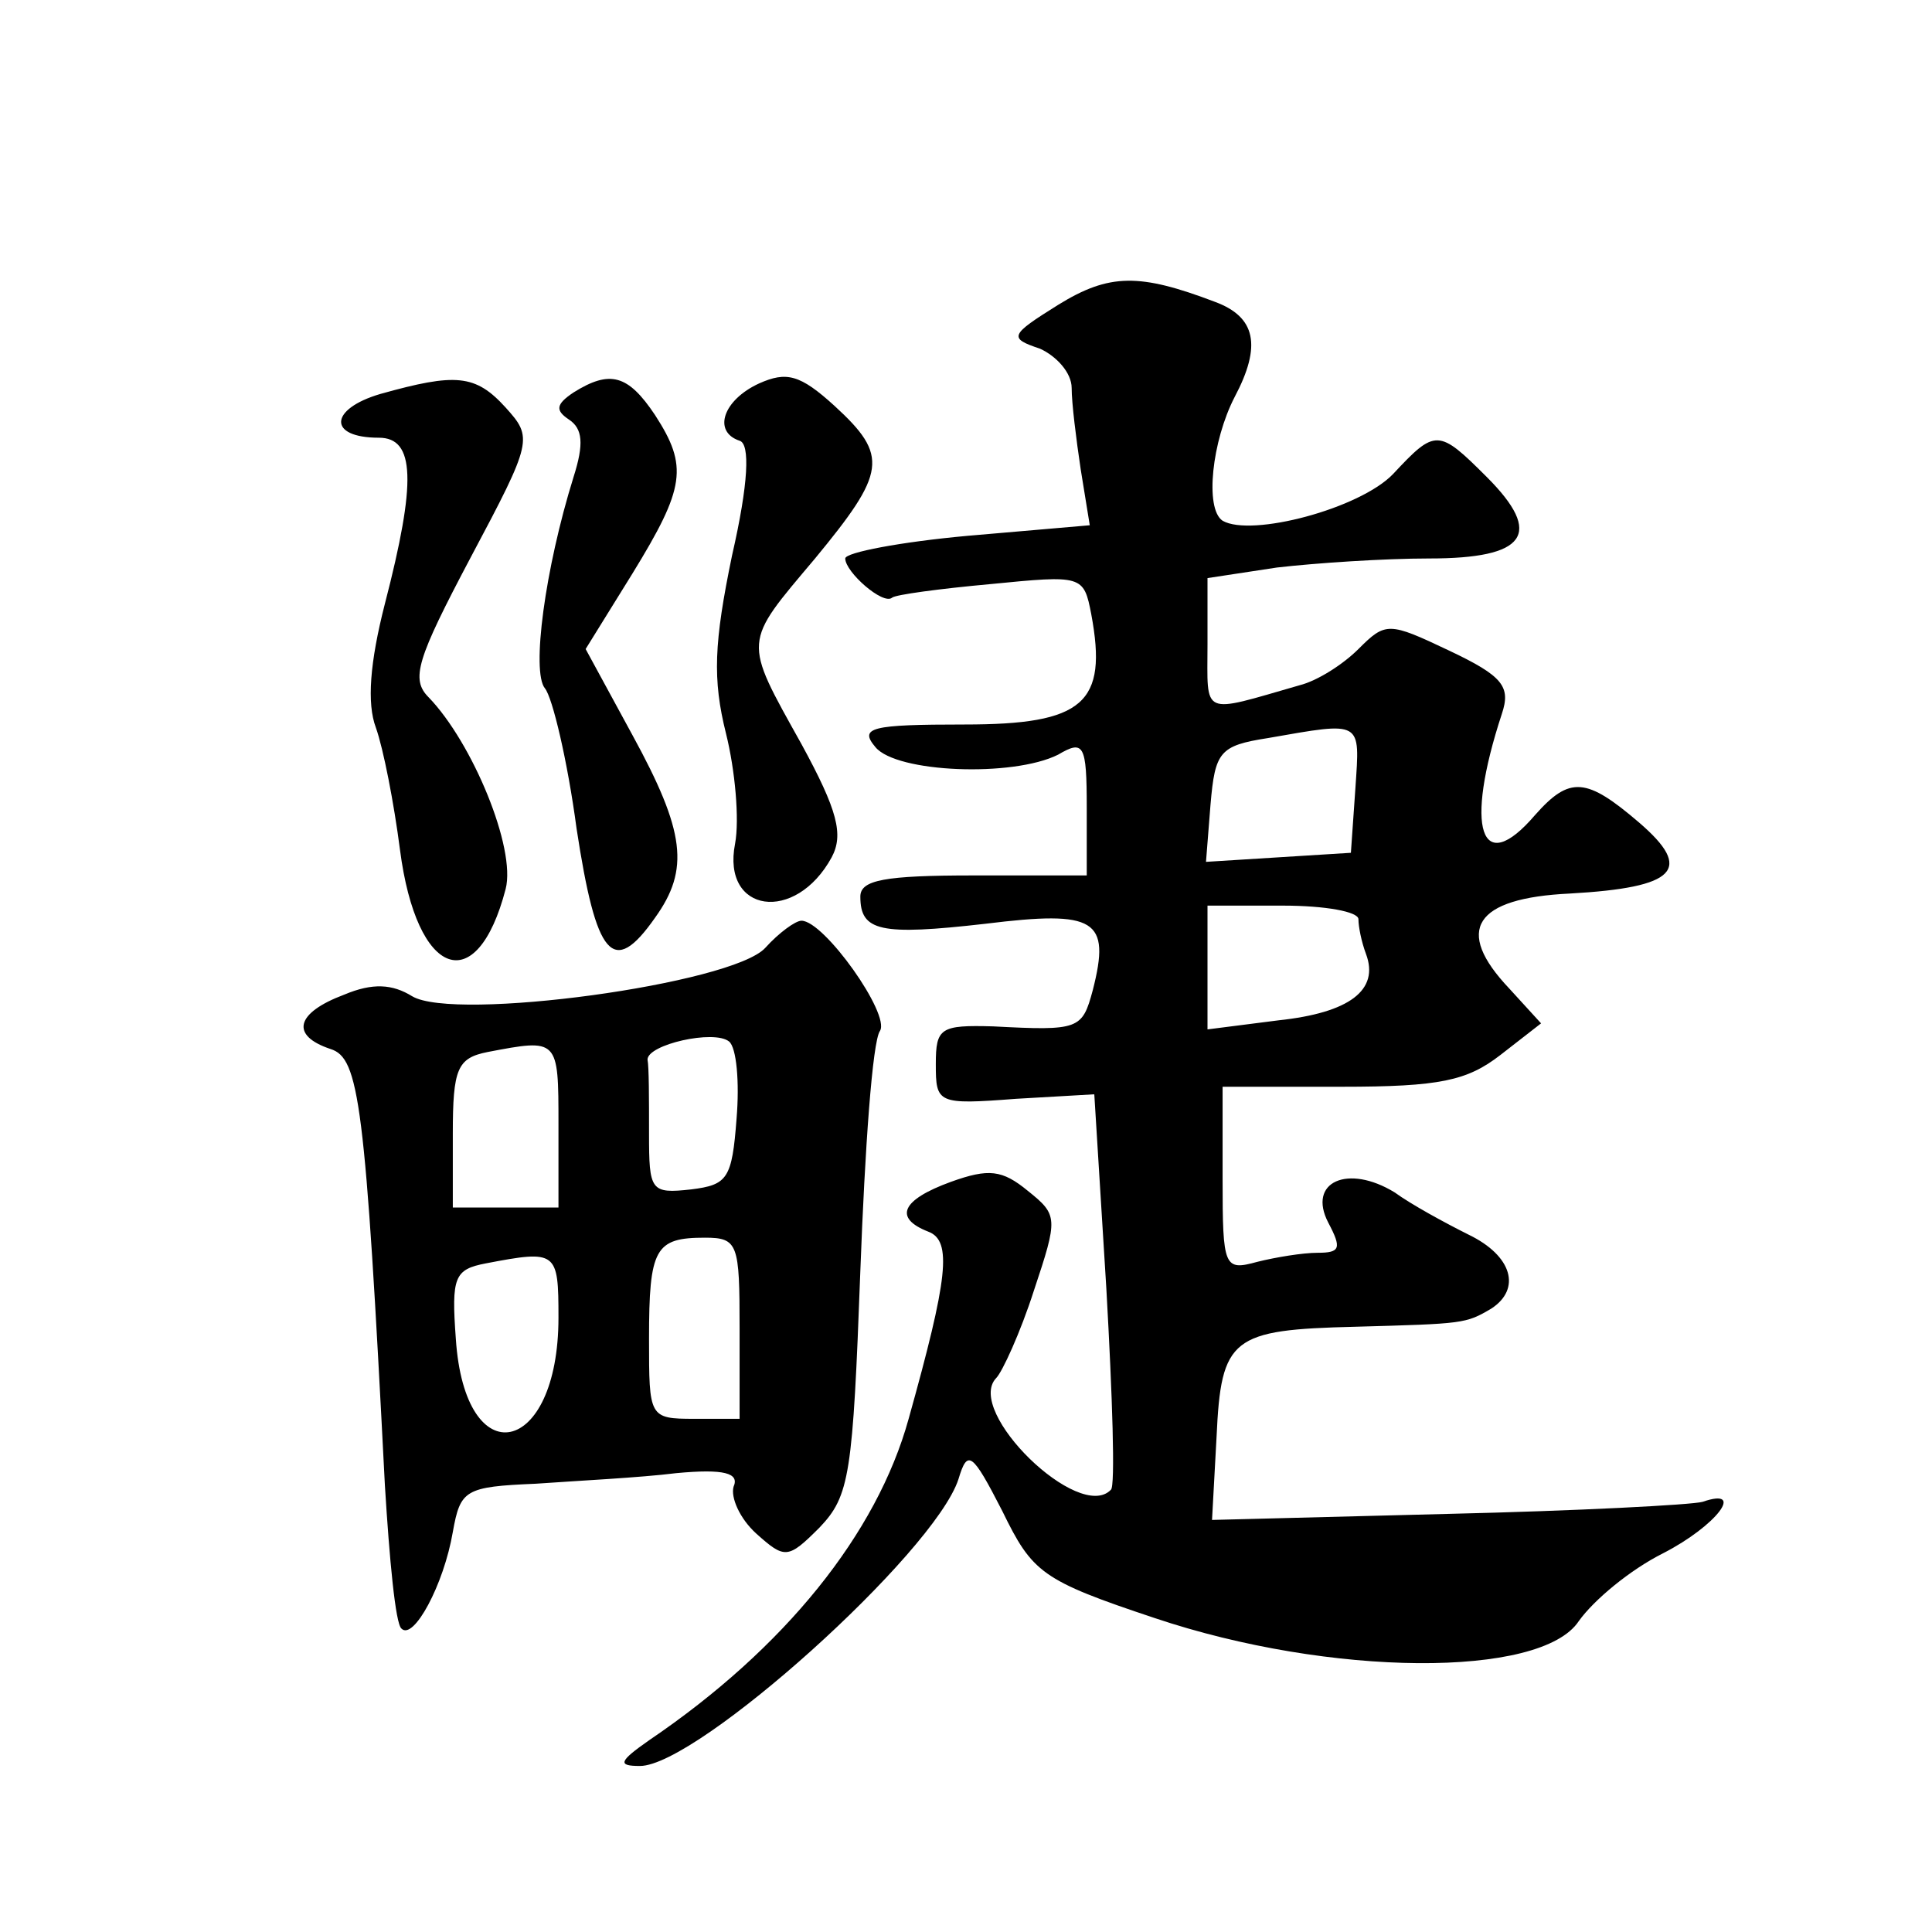 <?xml version="1.0" standalone="no"?>
<!DOCTYPE svg PUBLIC "-//W3C//DTD SVG 20010904//EN"
 "http://www.w3.org/TR/2001/REC-SVG-20010904/DTD/svg10.dtd">
<svg version="1.0" xmlns="http://www.w3.org/2000/svg"
 width="128pt" height="128pt" viewBox="0 0 128 128"
 preserveAspectRatio="xMidYMid meet">
<g transform="translate(0,128) scale(0.1,-0.1)"
fill="#0" stroke="none">
<path d="M701 1078 c-32 -20 -33 -22 -12 -29 11 -5 21 -16 21 -26 0 -10 3 -34 6
-54 l6 -37 -81 -7 c-44 -4 -81 -11 -81 -15 0 -9 25 -31 31 -26 2 2 32 6 65 9 61
6 62 6 67 -20 11 -59 -5 -73 -84 -73 -62 0 -70 -2 -59 -15 14 -17 91 -20 121 -5
17 10 19 7 19 -35 l0 -45 -75 0 c-59 0 -75 -3 -75 -14 0 -23 13 -26 83 -18 73 9
83 3 71 -44 -7 -26 -9 -27 -66 -24 -35 1 -38 -1 -38 -25 0 -26 1 -27 53 -23 l52
3 8 -129 c4 -71 6 -131 3 -133 -21 -22 -97 52 -76 74 4 4 16 30 25 58 16 48 16
50 -4 66 -17 14 -26 15 -51 6 -33 -12 -38 -24 -15 -33 16 -6 13 -31 -13 -124 -21
-76 -82 -152 -172 -213 -20 -14 -21 -17 -6 -17 38 0 195 141 211 190 6 20 9 18
29 -21 20 -41 26 -46 101 -71 116 -39 256 -40 281 -2 10 14 34 34 56 45 35 18 55
44 26 34 -7 -2 -83 -6 -169 -8 l-156 -4 3 55 c3 66 10 71 92 73 72 2 73 2 90 12
20 13 14 35 -15 49 -16 8 -38 20 -49 28 -31 19 -58 7 -44 -20 9 -17 8 -20 -7 -20
-10 0 -28 -3 -40 -6 -22 -6 -23 -4 -23 55 l0 61 79 0 c65 0 83 4 105 21 l27 21
-21 23 c-37 39 -23 60 40 63 71 4 82 16 46 47 -35 30 -46 31 -69 5 -36 -42 -47
-9 -22 67 6 18 1 25 -35 42 -40 19 -42 19 -60 1 -10 -10 -27 -21 -39 -24 -66 -19
-61 -21 -61 27 l0 44 46 7 c26 3 71 6 101 6 64 0 76 16 38 54 -32 32 -34 32 -62
2 -22 -23 -94 -42 -113 -31 -12 8 -7 53 8 82 18 34 14 53 -13 63 -50 19 -70 19
-104 -2z m197 -320 l-3 -43 -48 -3 -48 -3 3 38 c3 35 6 39 38 44 63 11 61 12 58
-33z m2 -87 c0 -5 2 -15 5 -23 9 -24 -11 -39 -58 -44 l-47 -6 0 41 0 41 50 0 c28
0 50 -4 50 -9z M503 1026 c-24 -11 -31 -32 -13 -38 7 -2 6 -28 -5 -76 -12 -58 -13
-82 -4 -118 6 -24 9 -57 6 -73 -9 -46 40 -53 64 -9 8 15 4 31 -20 75 -39 70 -39
66 9 123 47 57 49 68 13 101 -23 21 -32 23 -50 15z M252 1019 c-34 -10 -35 -29
-1 -29 24 0 25 -29 4 -110 -10 -39 -12 -66 -6 -82 5 -14 12 -50 16 -81 11 -85 51
-99 70 -26 7 27 -22 97 -51 127 -12 12 -8 25 28 93 41 77 41 79 23 99 -20 22 -33
23 -83 9z M380 1020 c-12 -8 -12 -12 -3 -18 9 -6 10 -16 3 -38 -19 -61 -28 -129
-19 -140 5 -6 15 -48 21 -93 13 -85 24 -99 52 -59 23 32 20 57 -15 121 l-31 57
31 50 c35 57 37 71 15 105 -18 27 -30 30 -54 15z M507 652 c-22 -24 -206 -49 -234
-32 -13 8 -26 9 -45 1 -32 -12 -36 -27 -9 -36 19 -6 23 -35 36 -289 3 -49 7 -92
11 -95 8 -8 28 29 34 64 5 28 8 30 55 32 28 2 69 4 93 7 32 3 42 0 38 -9 -2 -7
4 -21 15 -31 19 -17 21 -17 42 4 20 21 22 35 27 170 3 81 8 152 13 159 7 11 -37
73 -52 73 -4 0 -15 -8 -24 -18z m-19 -113 c-3 -40 -6 -44 -30 -47 -27 -3 -28 -1
-28 37 0 23 0 44 -1 49 0 10 44 20 54 12 5 -4 7 -27 5 -51z m-118 -4 l0 -55 -35
0 -35 0 0 49 c0 43 3 50 23 54 47 9 47 9 47 -48z m120 -135 l0 -60 -30 0 c-30 0
-30 1 -30 53 0 60 4 67 37 67 22 0 23 -4 23 -60z m-120 7 c0 -92 -62 -105 -68 -14
-3 41 -1 46 20 50 47 9 48 8 48 -36z"/>
</g>
</svg>
